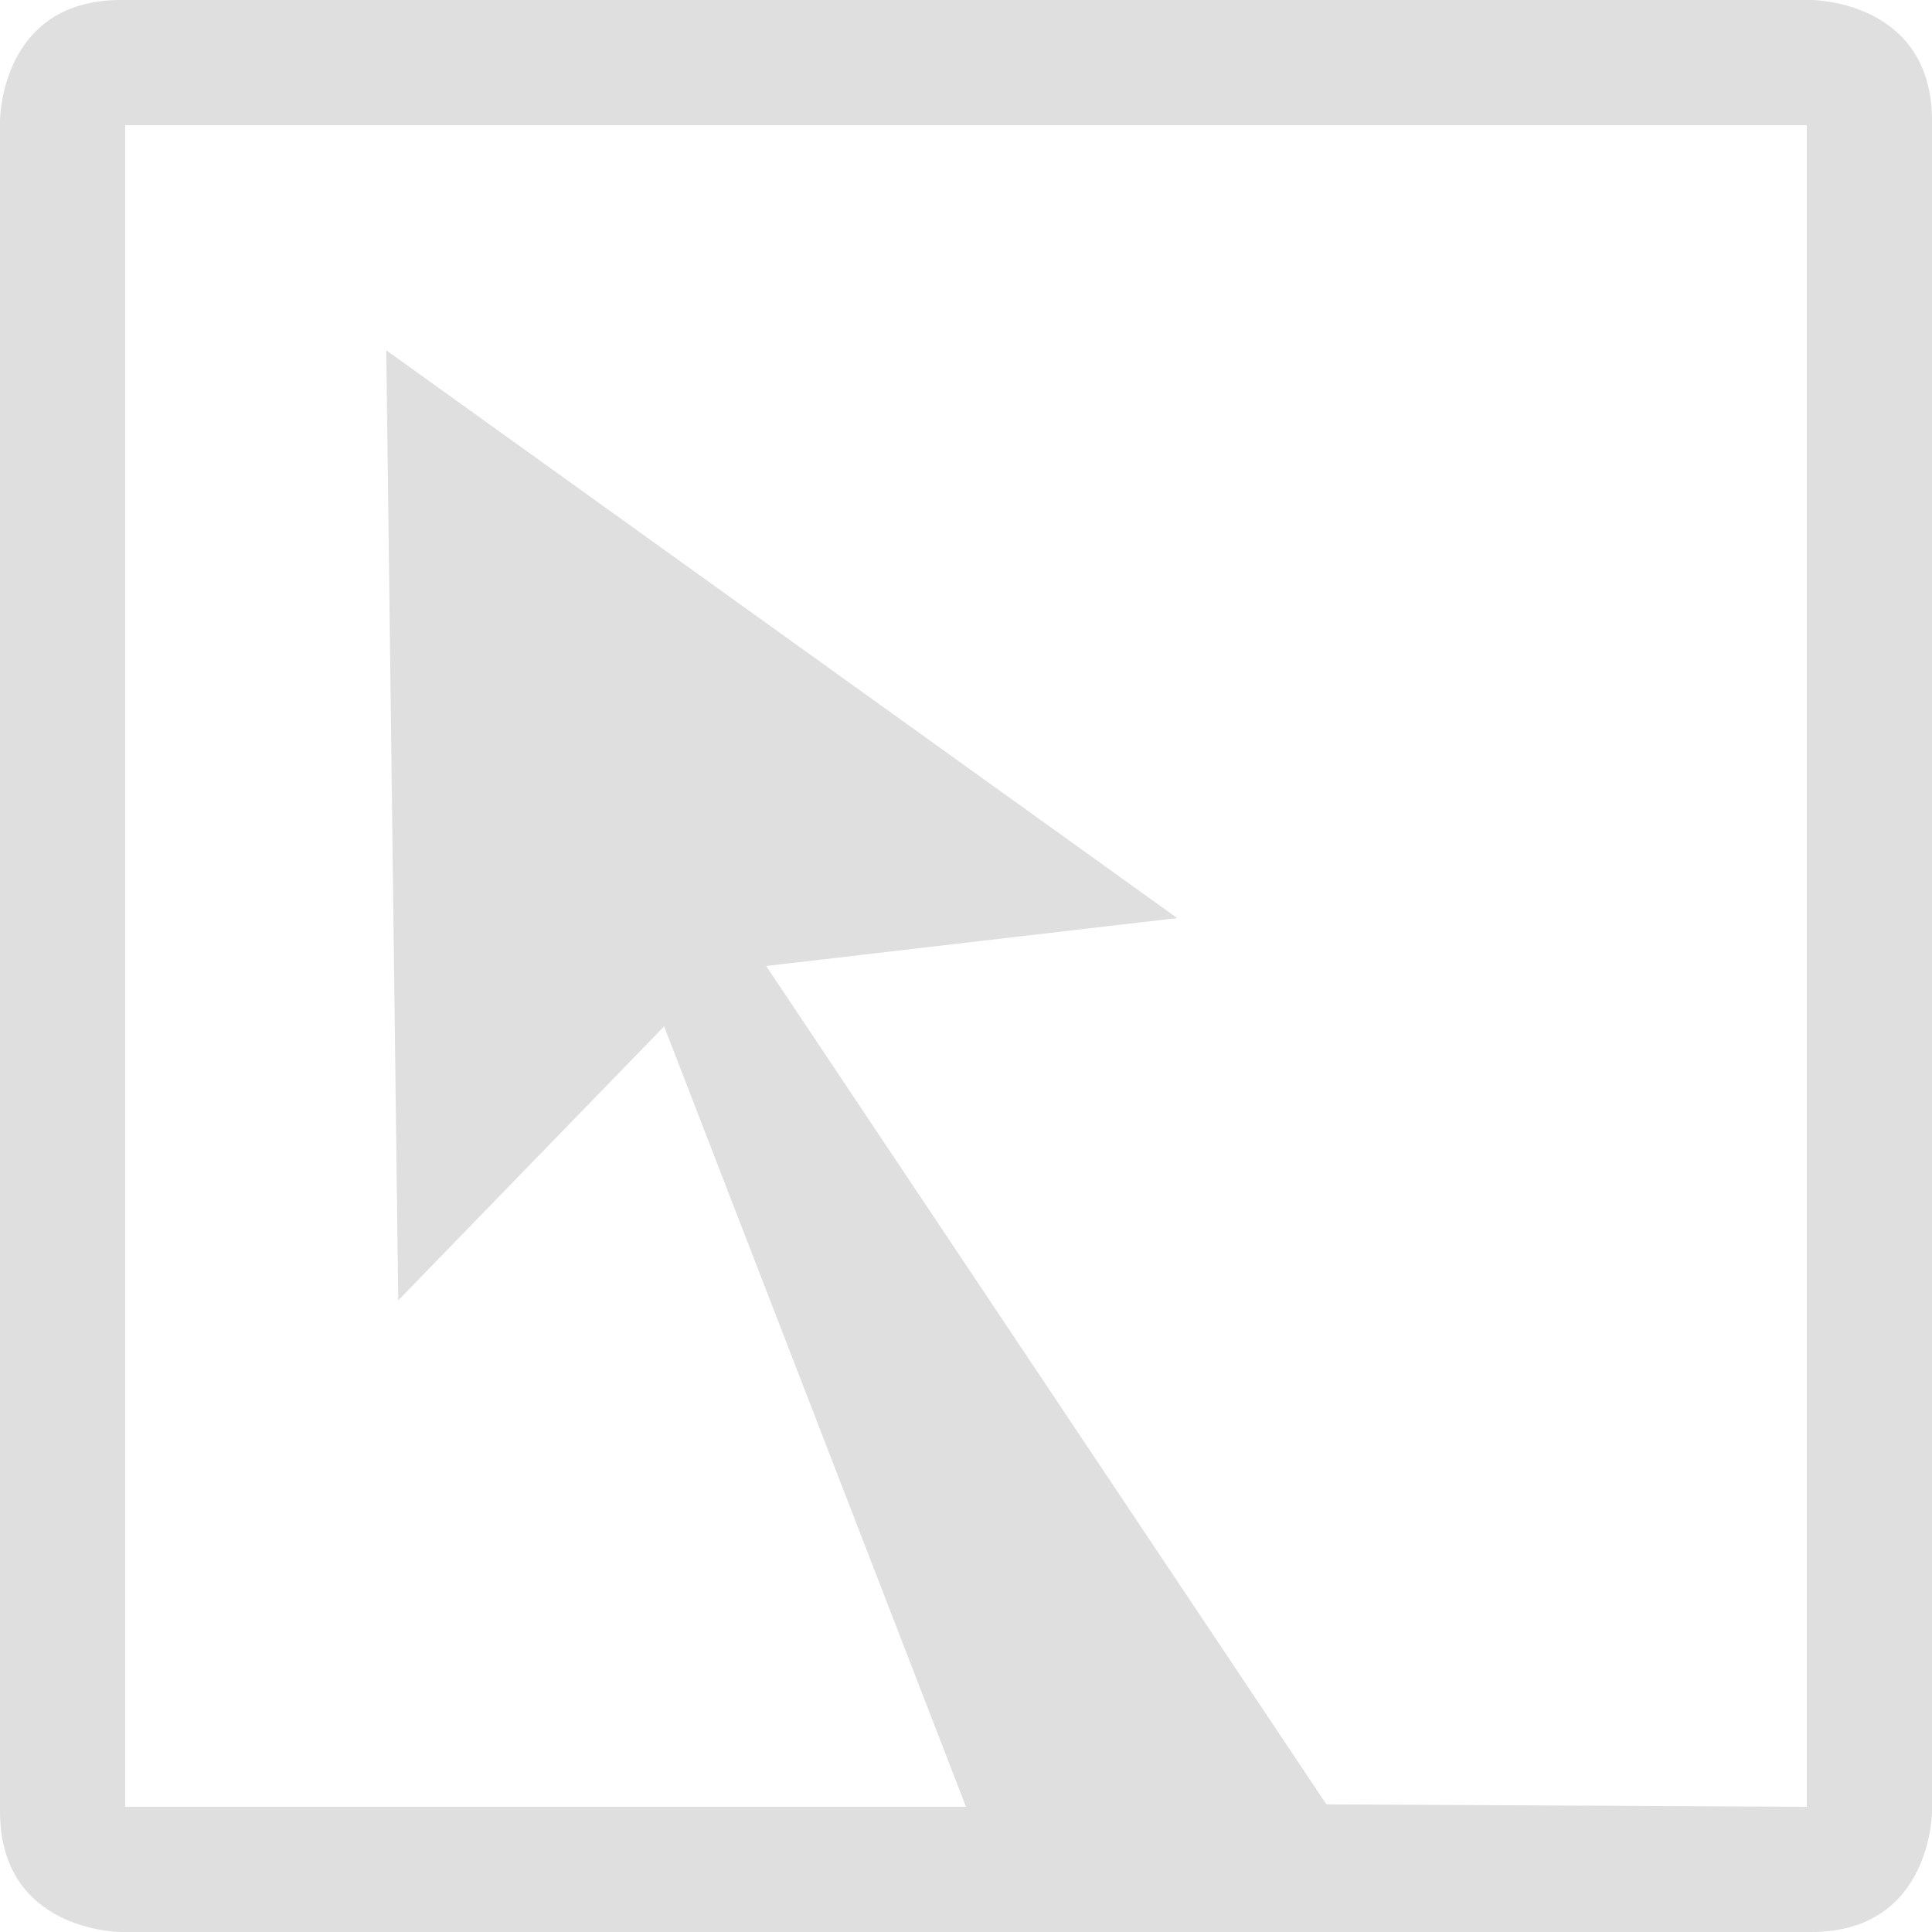 <svg style="clip-rule:evenodd;fill-rule:evenodd;stroke-linejoin:round;stroke-miterlimit:2" viewBox="0 0 16 16" xmlns="http://www.w3.org/2000/svg">
 <path d="m1 0c-1 0-1 1-1 1v14c0 1 1 1 1 1h14c1 0 1-1 1-1v-14c0-1-1-1-1-1h-14zm0.037 1.037h13.926v13.926l-3.978-0.02-4.64-6.943 3.404-0.397-6.55-4.702 0.099 7.868 2.202-2.269 2.5 6.463h-6.963v-13.926z" fill="#dfdfdf"/>
</svg>
